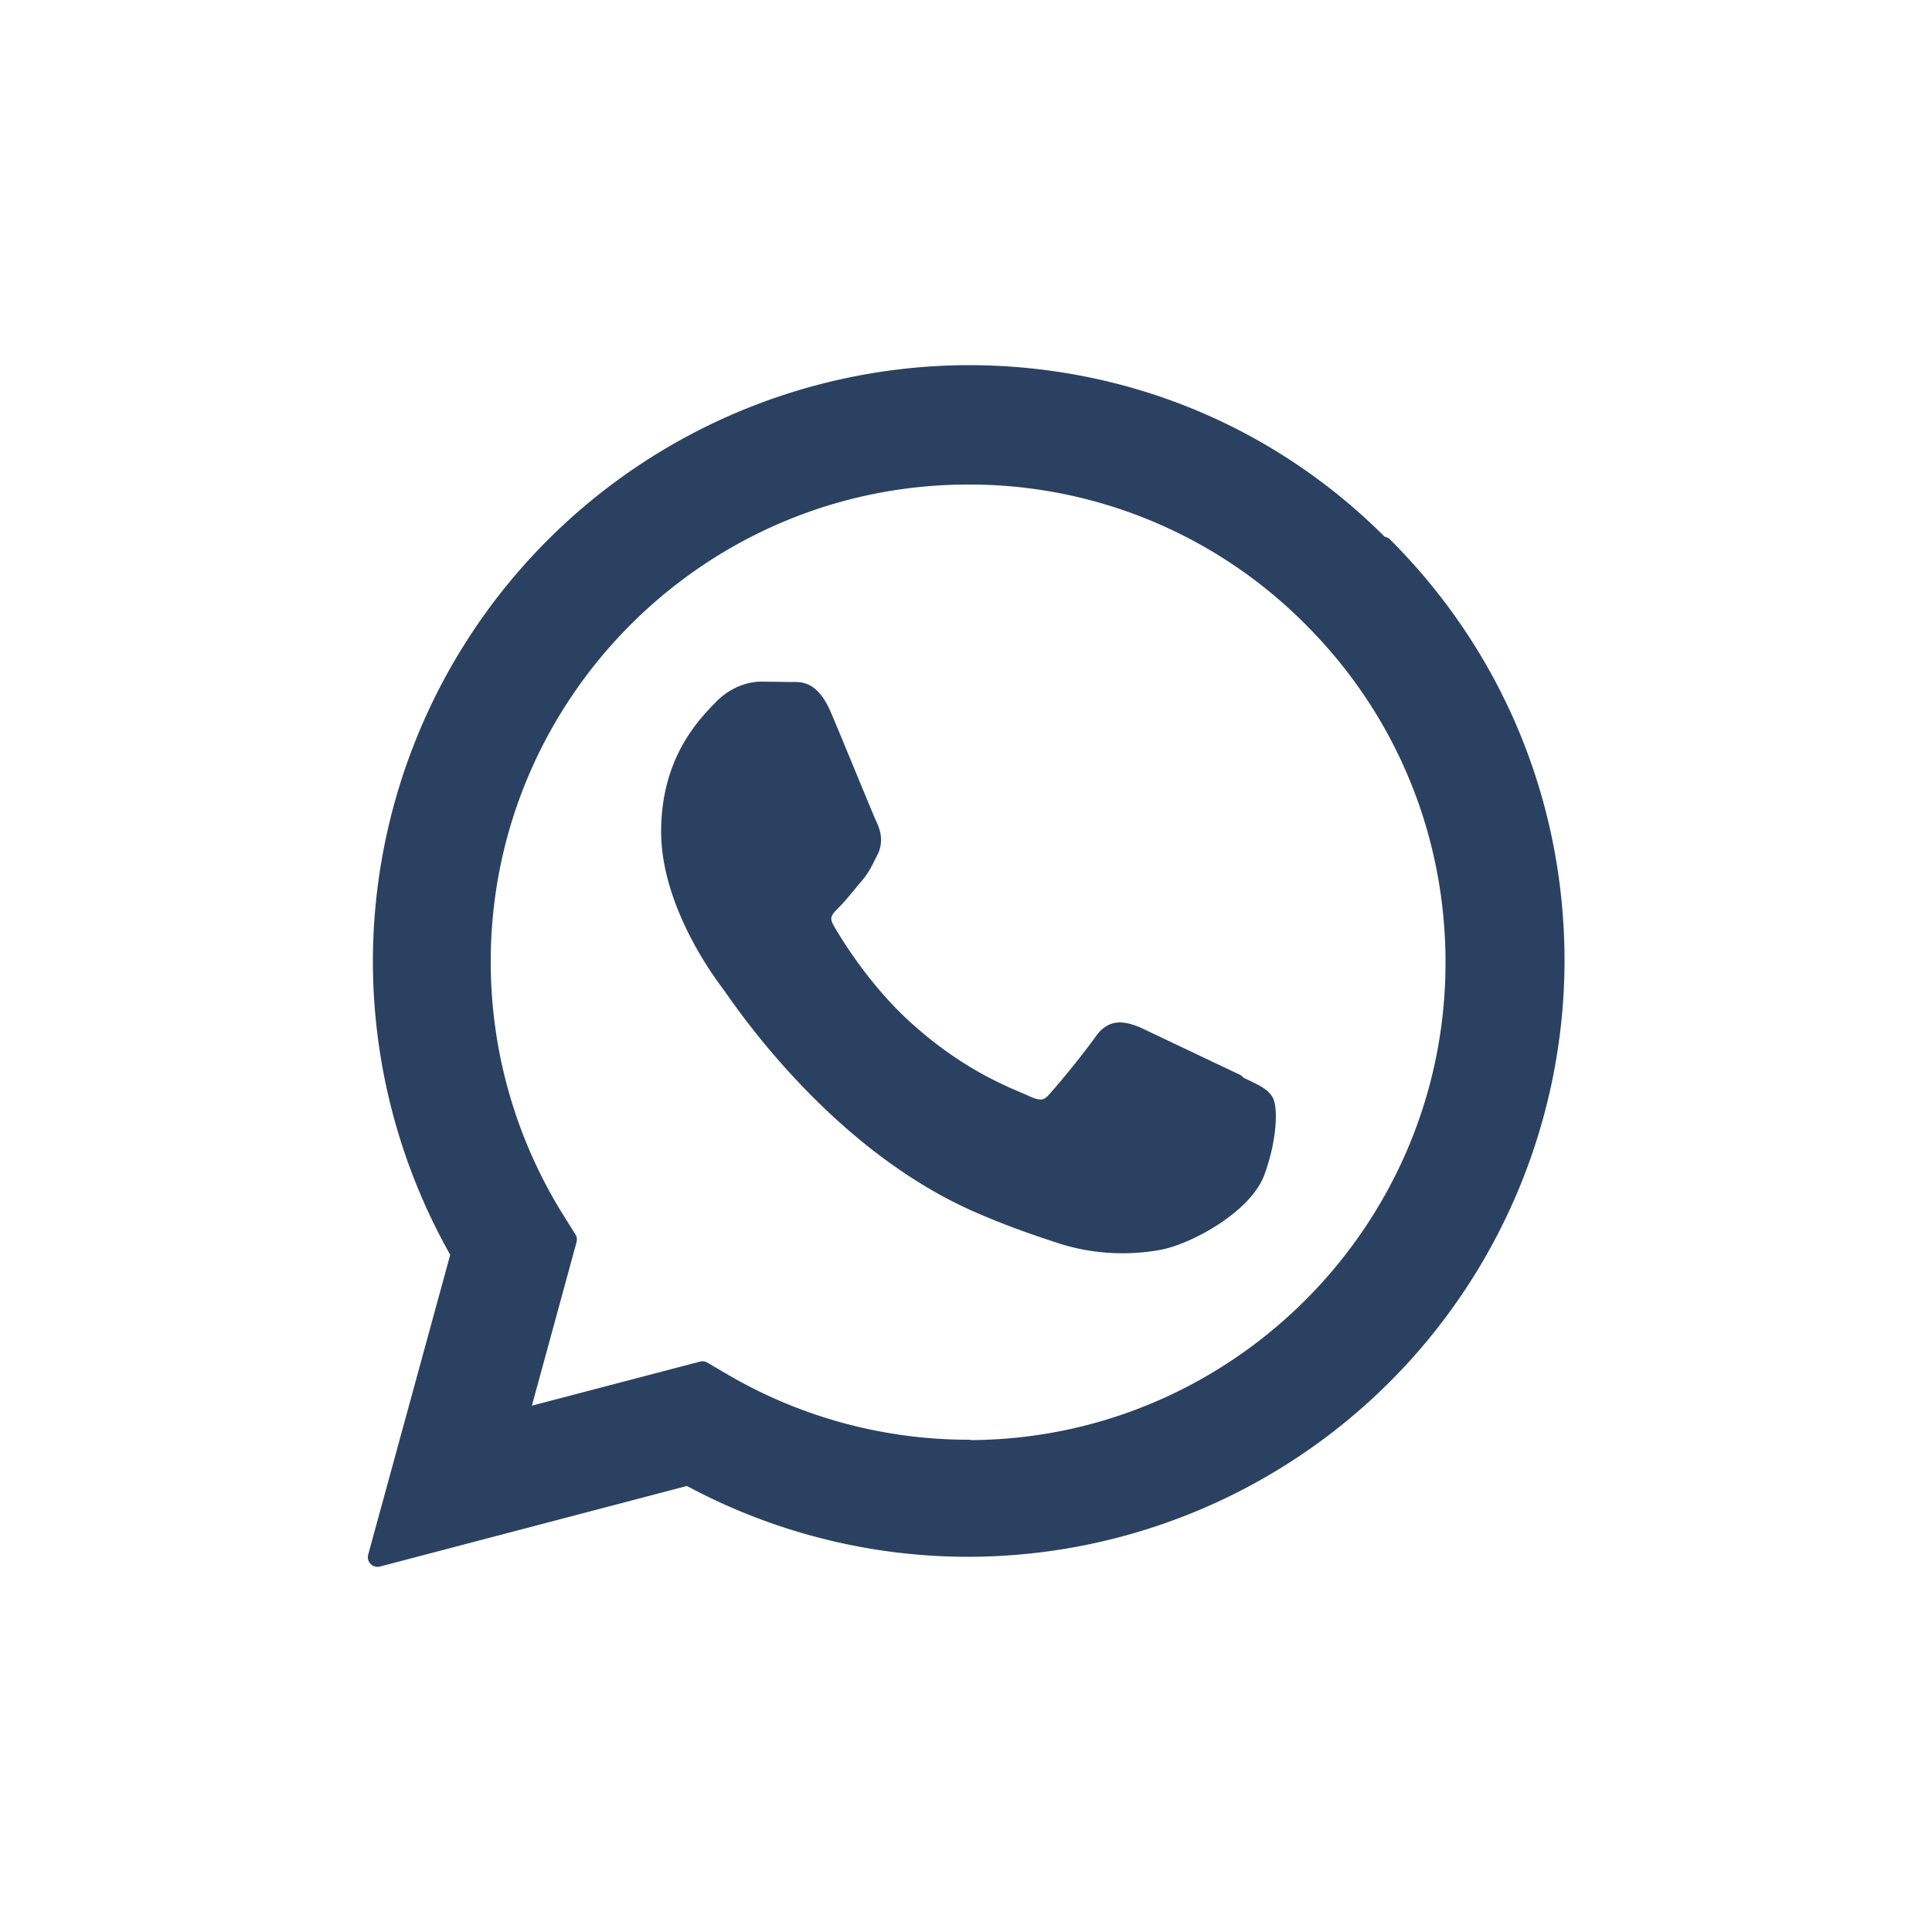 <svg xmlns="http://www.w3.org/2000/svg" width="18.898" height="18.898" viewBox="0 0 5 5" xmlns:v="https://vecta.io/nano"><path d="M3.198 2.804l-.259-.123c-.035-.013-.06-.019-.085.019a2.21 2.21 0 0 1-.12.149c-.022.025-.044.028-.082.01s-.16-.059-.305-.188c-.113-.1-.189-.225-.211-.263s-.002-.058.017-.077.038-.044.057-.066.025-.038.038-.063.006-.047-.003-.066-.085-.206-.117-.281-.062-.064-.085-.065l-.073-.001c-.025 0-.066.01-.101.047s-.133.13-.133.316.136.367.155.392.267.408.647.572c.09.039.161.062.216.08a.52.52 0 0 0 .239.015c.073-.011.224-.092.256-.18s.032-.164.022-.18-.035-.025-.073-.044m-.691.944h-.001a1.26 1.26 0 0 1-.642-.176l-.046-.027-.477.125.127-.465-.03-.048c-.126-.201-.193-.433-.193-.671 0-.695.566-1.26 1.261-1.26a1.25 1.25 0 0 1 .891.37c.238.238.369.555.369.892 0 .695-.566 1.261-1.261 1.261m1.073-2.333C3.293 1.128 2.912.97 2.506.97A1.52 1.52 0 0 0 .99 2.486c0 .267.07.528.202.758l-.215.786.804-.211c.222.121.471.185.725.185h.001 0a1.52 1.52 0 0 0 1.517-1.517c0-.405-.157-.786-.444-1.073" fill="#2b4162" fill-rule="evenodd" stroke="#2b4162" stroke-width=".05" stroke-linecap="round" stroke-linejoin="round"/></svg>